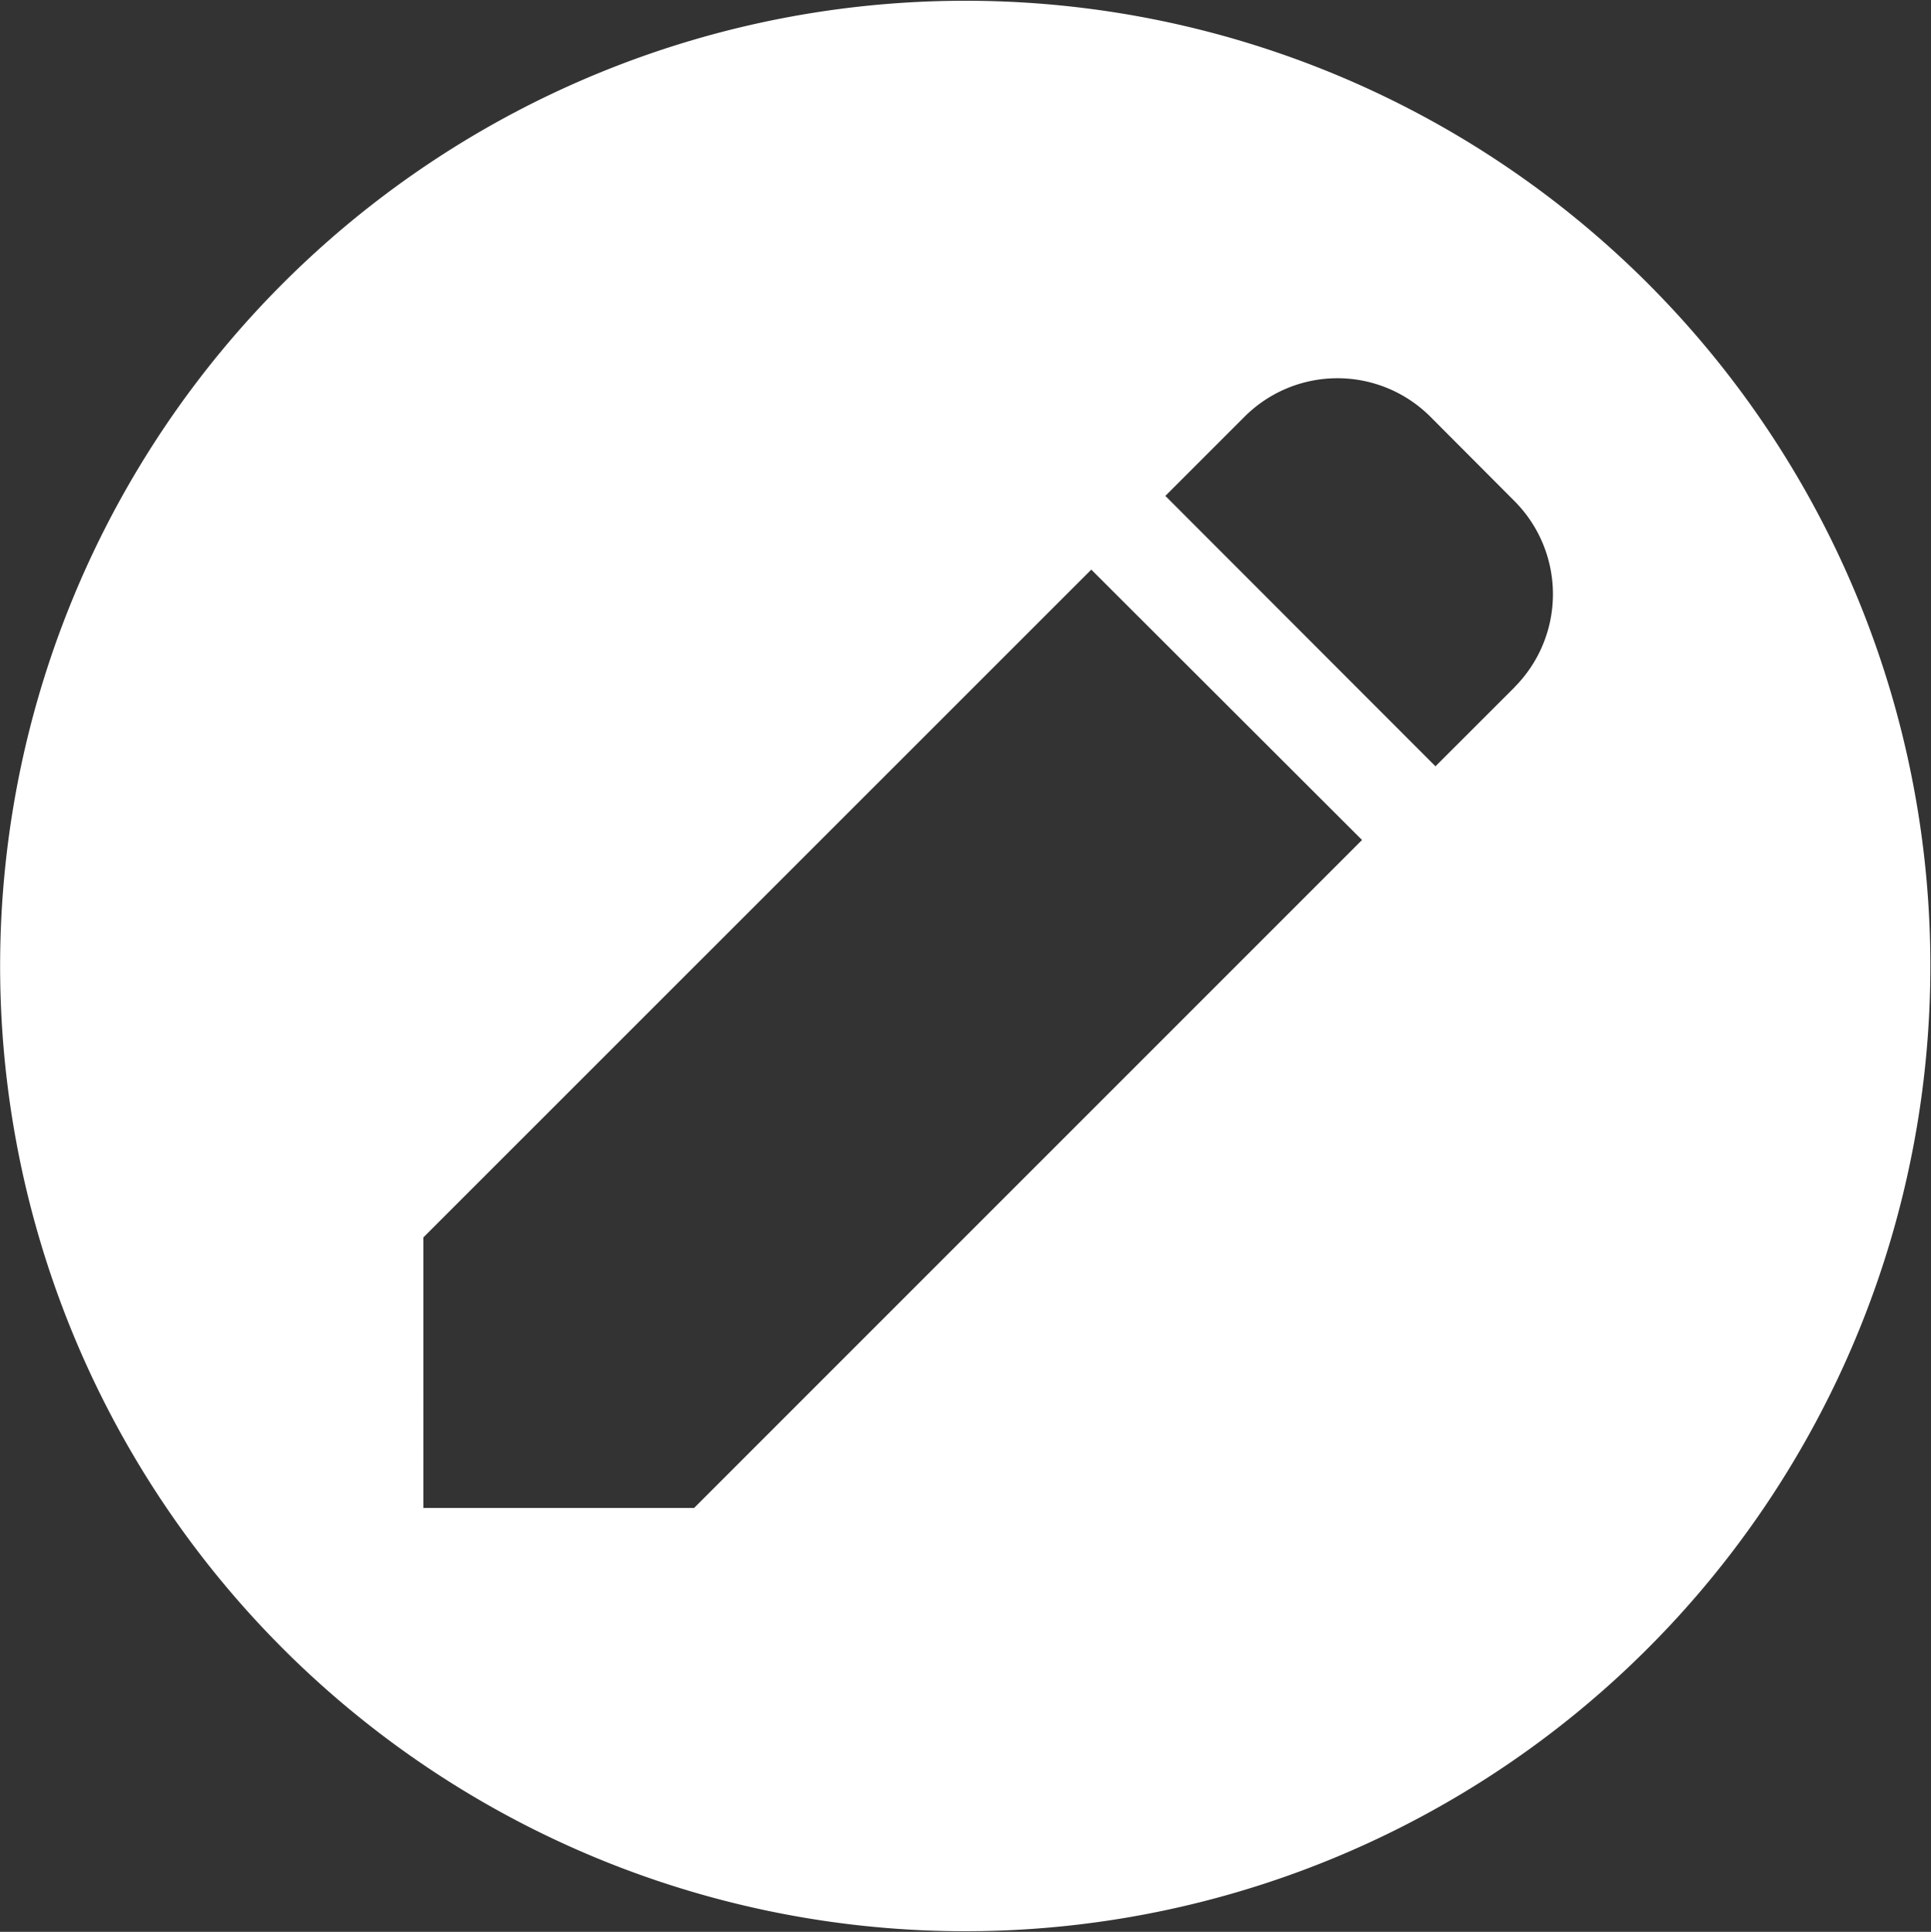 <svg xmlns="http://www.w3.org/2000/svg" width="30.24" height="30.25" viewBox="0 0 30.24 30.25">
  <rect x="0" y="0" width="30.24" height="30.25" fill="#333333" stroke="none"/>
  <defs>
    <style>
      .cls-1 {
        fill: #fff;
        fill-rule: evenodd;
      }
    </style>
  </defs>
  <path id="blog.svg" class="cls-1" d="M1430.5,36.387A15.114,15.114,0,1,0,1445.61,51.5,15.109,15.109,0,0,0,1430.5,36.387Zm-4.25,23.6h-4.24V55.751l10.46-10.457,4.24,4.234Zm12.85-12.852-1.24,1.239-4.23-4.234,1.24-1.24a2.058,2.058,0,0,1,2.91,0l1.32,1.324A2.064,2.064,0,0,1,1439.1,47.133Z" transform="translate(-1415.38 -36.375)"/>
</svg>
